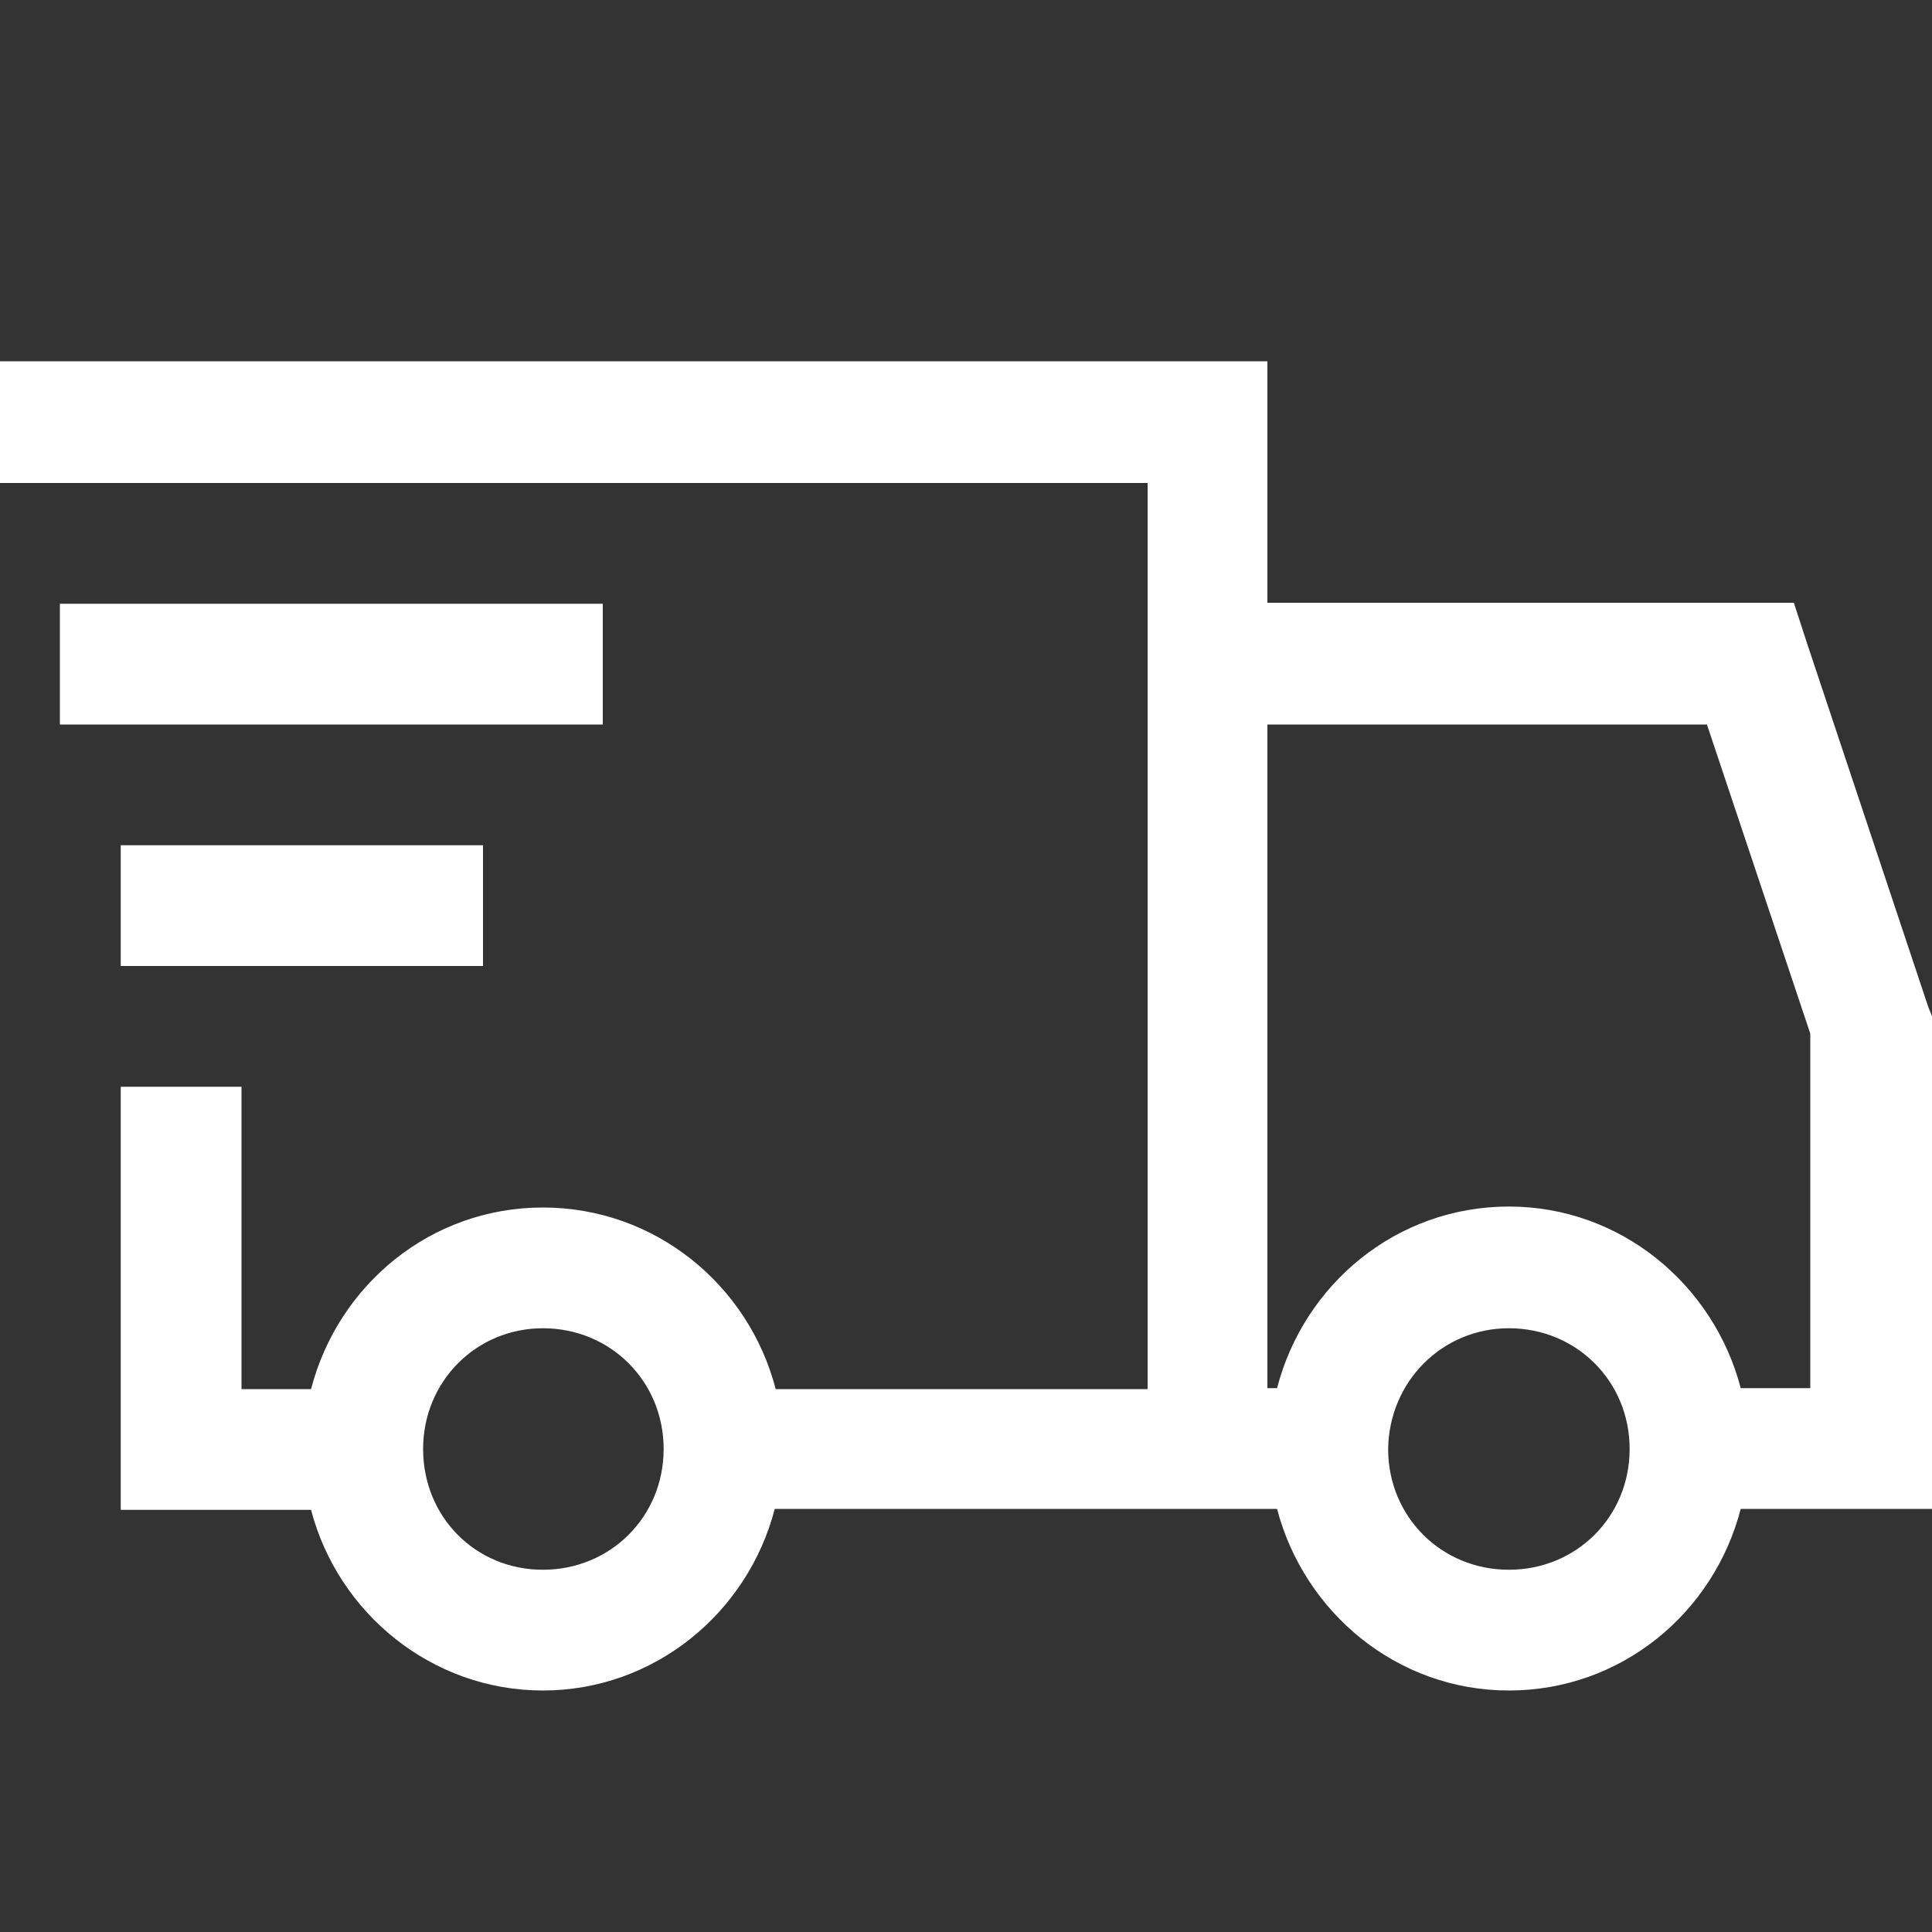 <?xml version="1.0" encoding="utf-8"?>
<!-- Generator: Adobe Illustrator 23.1.0, SVG Export Plug-In . SVG Version: 6.00 Build 0)  -->
<svg version="1.1" id="图层_1" xmlns="http://www.w3.org/2000/svg" xmlns:xlink="http://www.w3.org/1999/xlink" x="0px" y="0px"
	 viewBox="0 0 200 200" style="enable-background:new 0 0 200 200;" xml:space="preserve">
<rect x="0" y="0" width="200" height="200" fill="#333333" stroke="none"/>
<style type="text/css">
	.st0{fill:#FFFFFF;}
</style>
<path class="st0" d="M0,37.5V50h118.8v93.8H80.3C77.5,133,67.8,125,56.2,125s-21.2,8-24,18.8H25v-31.3H12.5v43.8h19.7
	C35,167,44.7,175,56.2,175s21.2-8,24-18.8h52c2.8,10.7,12.4,18.8,24,18.8s21.2-8,24-18.8H200v-51l-0.4-1l-12.5-37.5l-1.4-4.3h-54.5
	v-25H0z M6.2,62.5V75h56.2V62.5H6.2z M131.2,75h45.5l10.7,32v36.7h-7.2c-2.8-10.7-12.4-18.8-24-18.8s-21.2,8-24,18.8h-1V75z
	 M12.5,87.5V100H50V87.5H12.5z M56.2,137.5c7,0,12.5,5.5,12.5,12.5c0,7-5.5,12.5-12.5,12.5S43.8,157,43.8,150
	C43.8,143,49.3,137.5,56.2,137.5z M156.2,137.5c7,0,12.5,5.5,12.5,12.5c0,7-5.5,12.5-12.5,12.5s-12.5-5.5-12.5-12.5
	C143.8,143,149.3,137.5,156.2,137.5z"/>
</svg>
